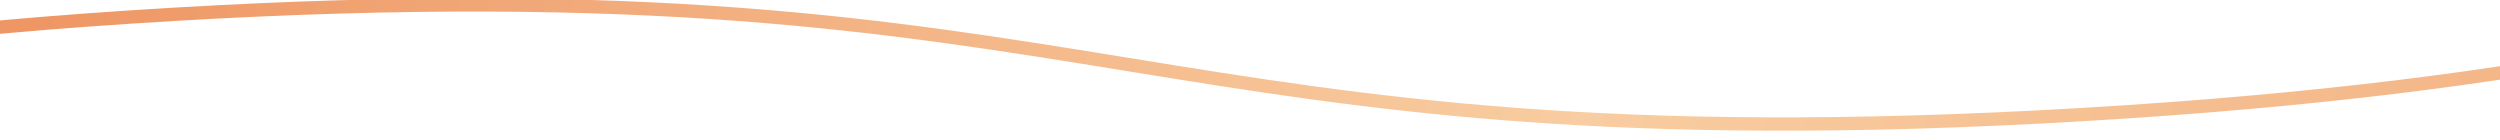 <svg width="375" height="21" viewBox="0 0 375 21" fill="none" xmlns="http://www.w3.org/2000/svg">
<path d="M-256.532 50.648C-114.368 42.286 -116.191 10.516 26.019 2.151C168.229 -6.214 170.098 25.553 312.308 17.189C454.518 8.824 452.603 -22.941 594.813 -31.306" stroke="url(#paint0_linear_516_20076)" stroke-width="2"/>
<defs>
<linearGradient id="paint0_linear_516_20076" x1="-359.736" y1="39.614" x2="476.221" y2="145.238" gradientUnits="userSpaceOnUse">
<stop stop-color="#F9C597"/>
<stop offset="0.328" stop-color="#EB8450"/>
<stop offset="0.7" stop-color="#F8CDA1"/>
<stop offset="1" stop-color="#F0A372"/>
</linearGradient>
</defs>
</svg>
